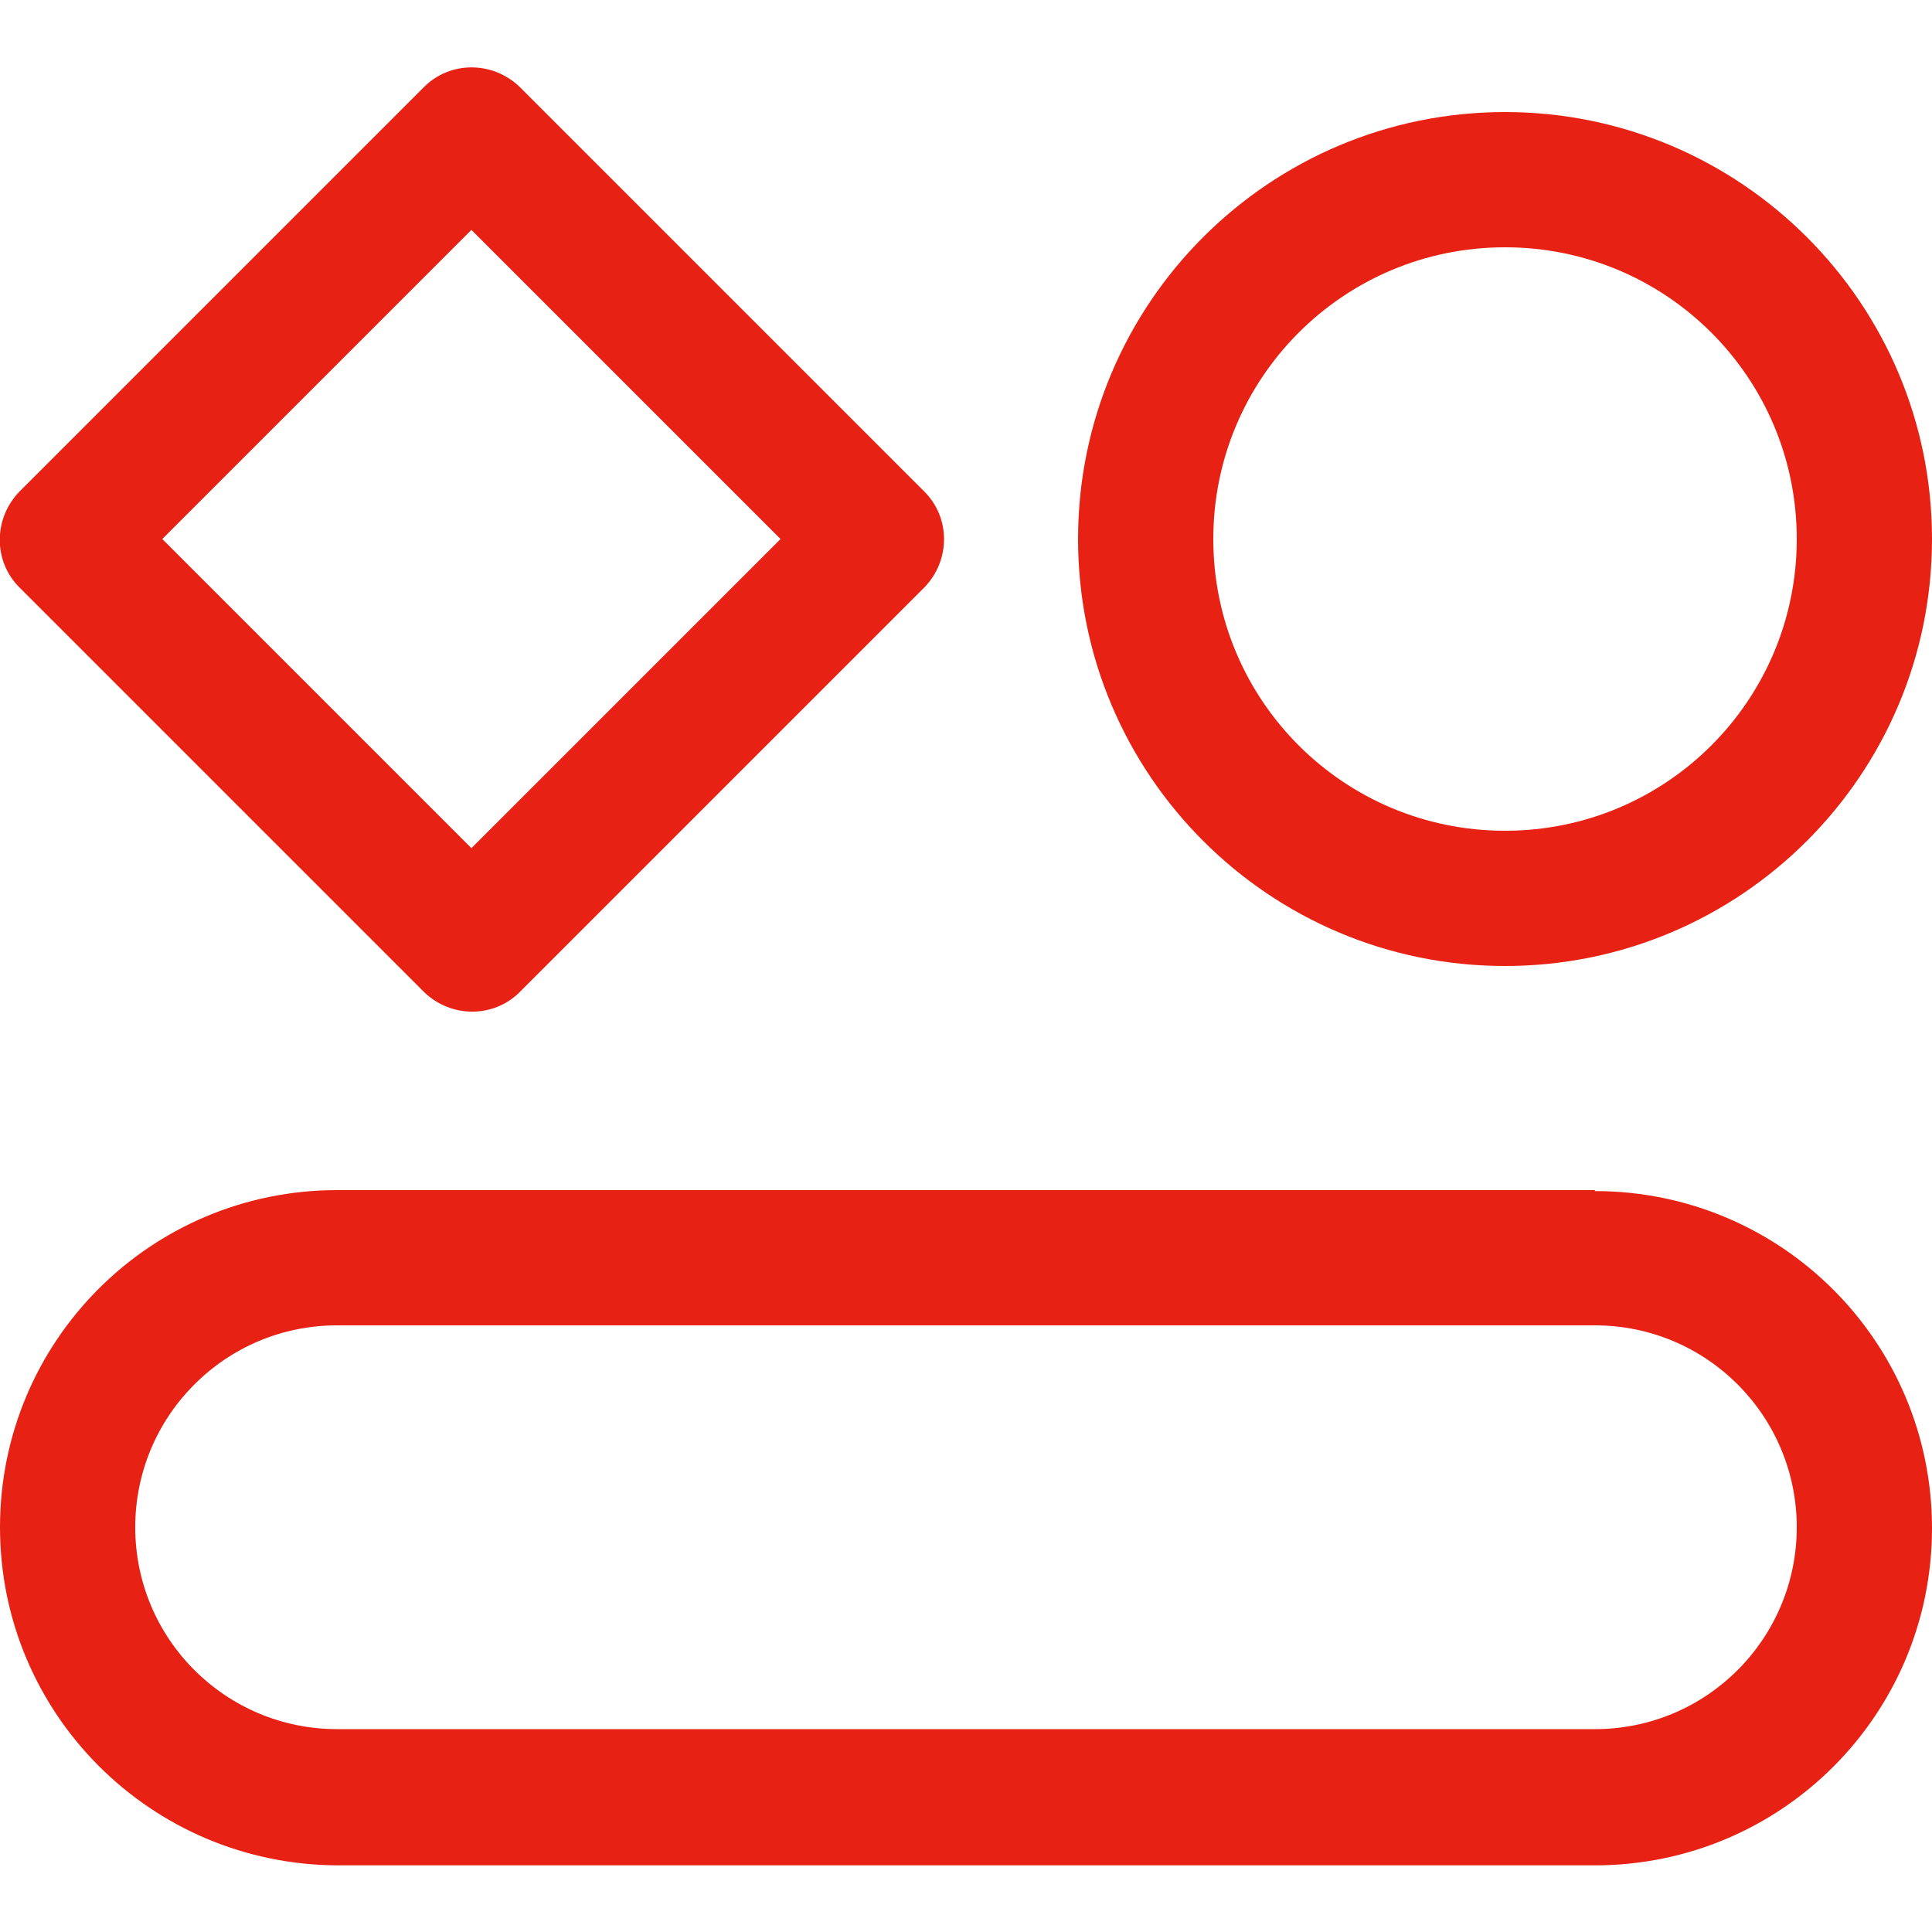 <?xml version="1.0" encoding="utf-8"?>
<!-- Generator: Adobe Illustrator 26.0.0, SVG Export Plug-In . SVG Version: 6.00 Build 0)  -->
<svg version="1.1" id="图层_1" xmlns="http://www.w3.org/2000/svg" xmlns:xlink="http://www.w3.org/1999/xlink" x="0px" y="0px"
	 viewBox="0 0 20 20" style="enable-background:new 0 0 20 20;" xml:space="preserve">
<style type="text/css">
	.st0{fill:#E72215;}
</style>
<g>
	<g>
		<path class="st0" d="M16.51,12.33c1.93,0,3.49,1.56,3.49,3.49c0,1.93-1.56,3.49-3.49,3.49H3.49C1.56,19.3,0,17.74,0,15.81
			c0-1.93,1.56-3.49,3.49-3.49H16.51z M16.51,13.72H3.49c-1.16,0-2.09,0.94-2.09,2.09c0,1.16,0.94,2.09,2.09,2.09h13.02
			c1.16,0,2.09-0.94,2.09-2.09C18.6,14.66,17.67,13.72,16.51,13.72L16.51,13.72z M4.39,0.9c0.27-0.27,0.71-0.27,0.99,0l4.19,4.19
			c0.27,0.27,0.27,0.71,0,0.99l-4.19,4.19c-0.27,0.27-0.71,0.27-0.99,0L0.2,6.08c-0.27-0.27-0.27-0.71,0-0.99L4.39,0.9z M15.58,1.16
			c2.44,0,4.42,1.98,4.42,4.42C20,8.02,18.02,10,15.58,10c-2.44,0-4.42-1.98-4.42-4.42C11.16,3.14,13.14,1.16,15.58,1.16L15.58,1.16
			z M4.88,2.38l-3.2,3.2l3.2,3.2l3.2-3.2L4.88,2.38z M15.58,2.56c-1.67,0-3.02,1.35-3.02,3.02c0,1.67,1.35,3.02,3.02,3.02
			c1.67,0,3.02-1.35,3.02-3.02C18.6,3.91,17.25,2.56,15.58,2.56L15.58,2.56z M15.58,2.56"/>
	</g>
</g>
</svg>
